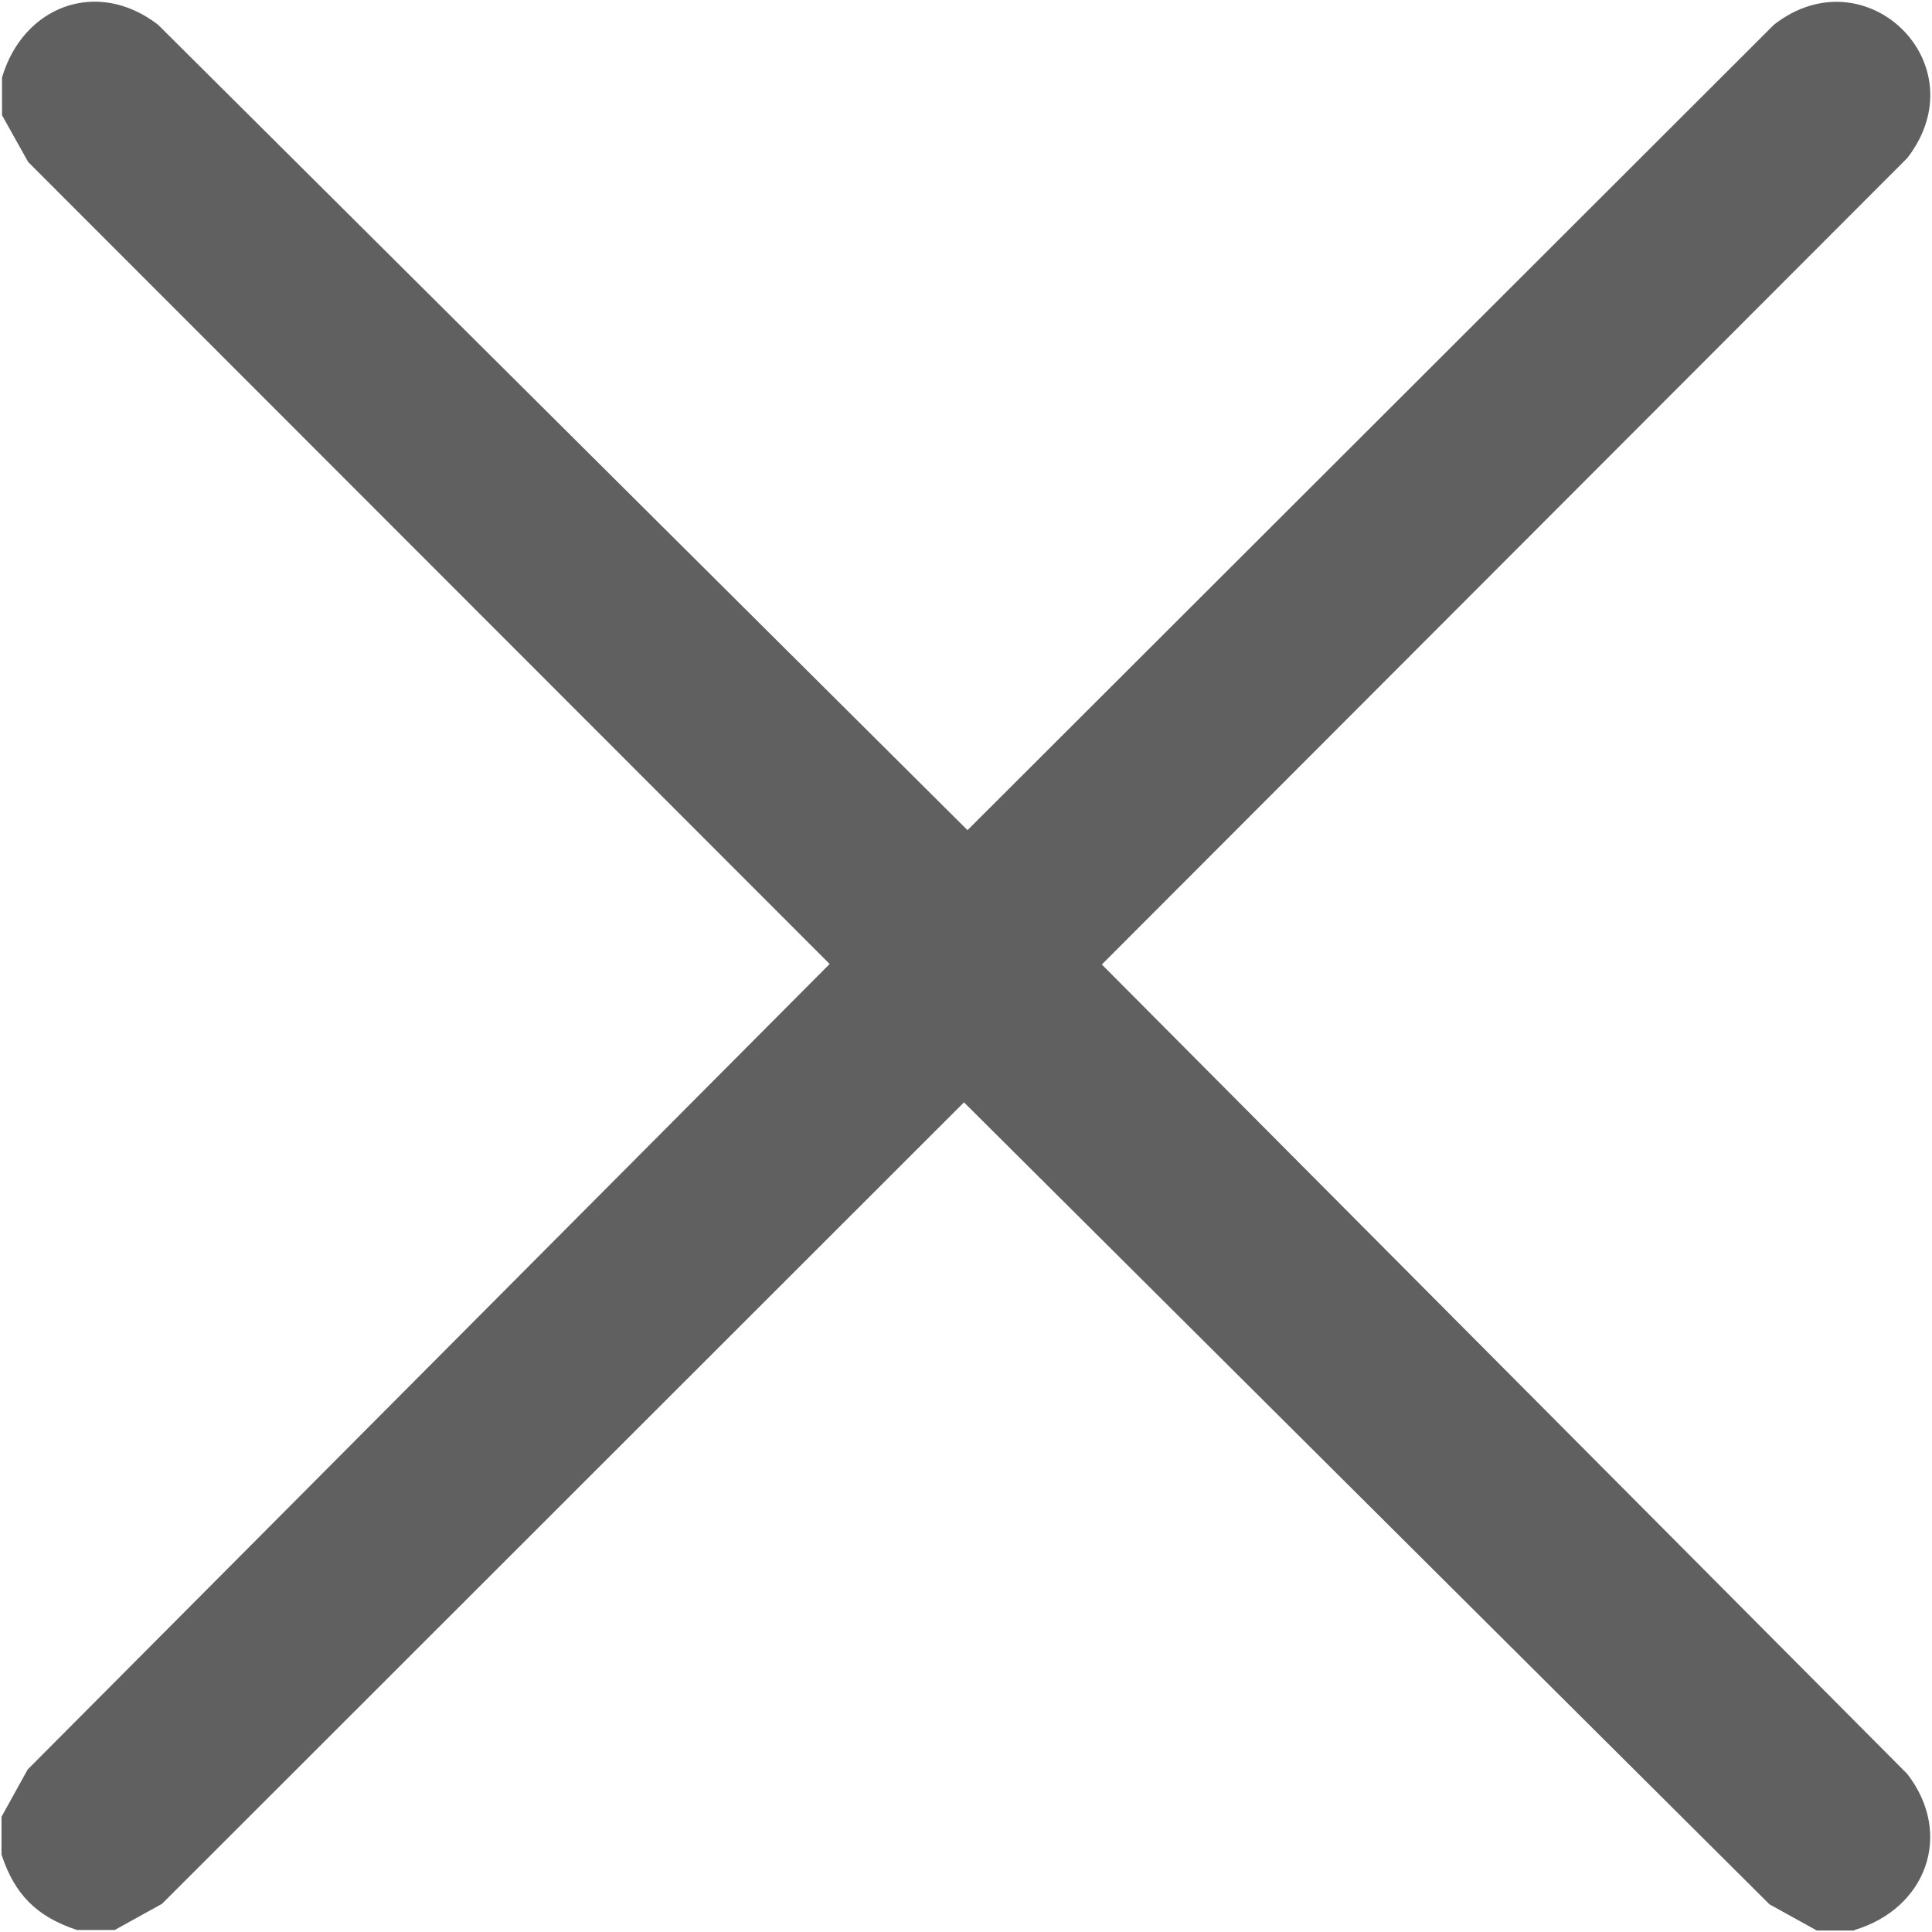 <?xml version="1.0" encoding="UTF-8"?>
<svg id="Layer_1" xmlns="http://www.w3.org/2000/svg" version="1.1" viewBox="0 0 384 384">
  <!-- Generator: Adobe Illustrator 29.5.1, SVG Export Plug-In . SVG Version: 2.1.0 Build 141)  -->
  <defs>
    <style>
      .st0 {
        fill: #606060;
      }
    </style>
  </defs>
  <path class="st0" d="M368.6,383.7h-7.5l-9.4-5.2-160.1-159.4L32.2,378.4l-9.4,5.2h-7.5c-7.9-2.6-12.4-7-15-15v-7.5l5.2-9.4,159.4-160.1L5.6,32.2.4,22.9v-7.5C4.6,1.2,19.3-4.4,31.4,4.9l160.9,160.1L352.6,4.9c18.2-14.2,40.9,7.8,26.5,26.5l-160.1,160.3,160.1,160.9c9.3,12.1,3.6,26.8-10.5,31Z"/>
</svg>